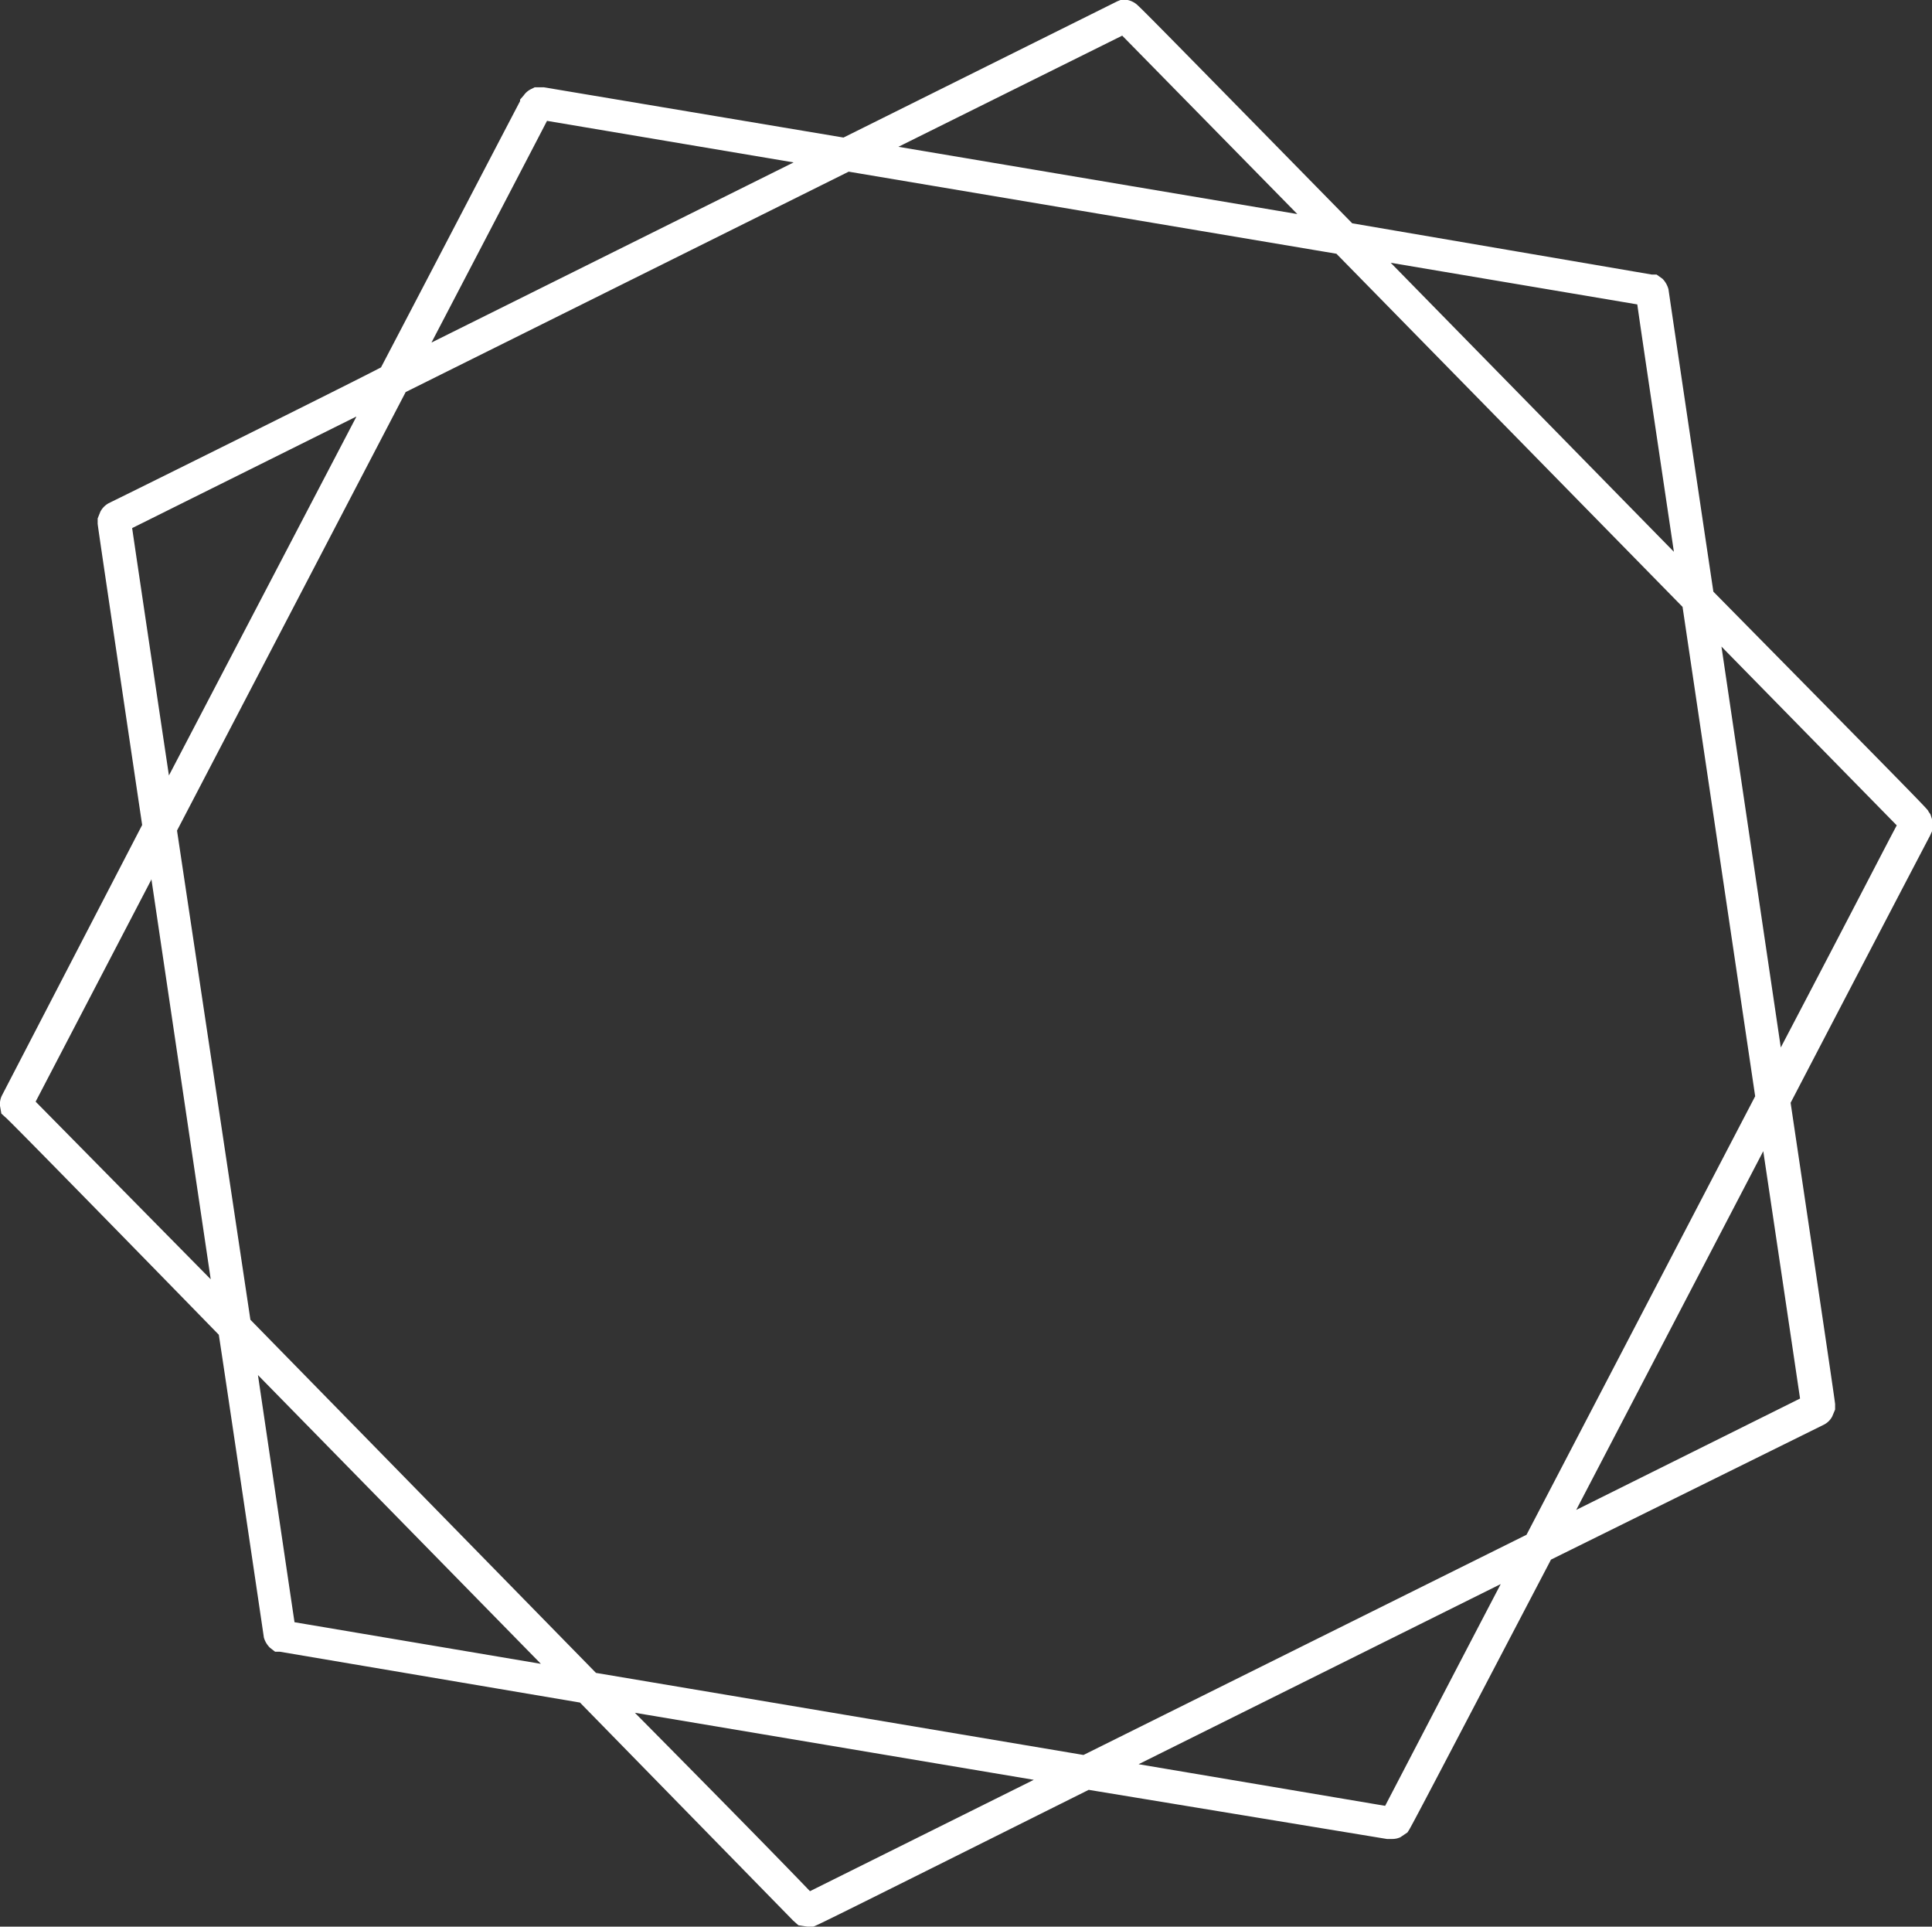 <svg xmlns="http://www.w3.org/2000/svg" viewBox="0 0 100.3 100"><rect x="0" y="0" width="100.3" height="100" fill="#333333" stroke="none"/><defs><style>.cls-1{fill:#fff;}</style></defs><g id="レイヤー_2" data-name="レイヤー 2"><g id="レイヤー_1-2" data-name="レイヤー 1"><path class="cls-1" d="M100.22,42.27l-.11-.16c0-.07,0-.08-11.16-11.4-.31-2.06-2.3-15.45-2.33-15.69a1.24,1.24,0,0,0-.31-.55L86,14.25l-.25,0L70.2,11.59C61.44,2.66,59.55.73,59.08.29v0A1.09,1.09,0,0,0,58.54,0h-.09l-.28,0L58,.07,43.79,7.14,28.23,4.53h0l-.11,0-.36,0-.18.09a1,1,0,0,0-.39.33L27,5.17v.08c-.68,1.29-4.84,9.28-7.22,13.82C18,20,6.71,25.6,5.74,26.07l-.1.05a1.06,1.06,0,0,0-.43.44l-.14.35,0,.28h0c.06.47.41,2.83,2.31,15.63L.1,56.86A1,1,0,0,0,0,57.4l.07.4L.29,58c.06,0,9.61,9.78,11.07,11.28.31,2,2.3,15.43,2.34,15.72a1.22,1.22,0,0,0,.31.52l.27.21.24,0h0l15.59,2.64L41.17,99.68l.28.25.47.07.28,0c.09,0,.1,0,14.32-7.1L72,95.45l.27,0a1,1,0,0,0,.43-.09l.37-.25.1-.16h0c.35-.62,1.65-3.11,7.35-14l14.16-7a1,1,0,0,0,.44-.43l.15-.36,0-.29h0c-.06-.48-.41-2.86-2.31-15.63,2.4-4.61,6.66-12.77,7.24-13.87l.13-.29a1.09,1.09,0,0,0,0-.47ZM87.35,31.5l3.77,25.4L79.25,79.66l-23,11.43L30.94,86.83,13,68.5,9.19,43.11,21.06,20.35l23-11.44,25.32,4.26ZM85,15.8c.15,1.07.6,4.1,1.9,12.84l-14.7-15L85,15.8M58.26,1.85l9.09,9.26L46.64,7.62,58.26,1.85M28.38,6.27,41.2,8.43,22.4,17.78c3.92-7.51,5.41-10.37,6-11.51m-9.9,15.36L8.77,40.25c-.58-3.87-1.63-10.93-1.91-12.84l11.62-5.78m-10.62,24,3.08,20.77L1.85,57.18l6-11.51m5.53,25.69,14.7,15h0L15.29,84.2c-.16-1.07-.61-4.11-1.9-12.84m28.66,26.8c-.74-.77-2.89-3-9.09-9.26l20.71,3.48L42.05,98.16m29.86-4.43-12.8-2.16,18.8-9.35h0c-2.25,4.3-5.18,9.94-6,11.51m9.92-15.36,9.71-18.62c.58,3.88,1.63,10.94,1.91,12.84L81.83,78.37m10.62-24L89.37,33.56l9.1,9.28c-.57,1.06-2,3.86-6,11.49"/></g></g></svg>